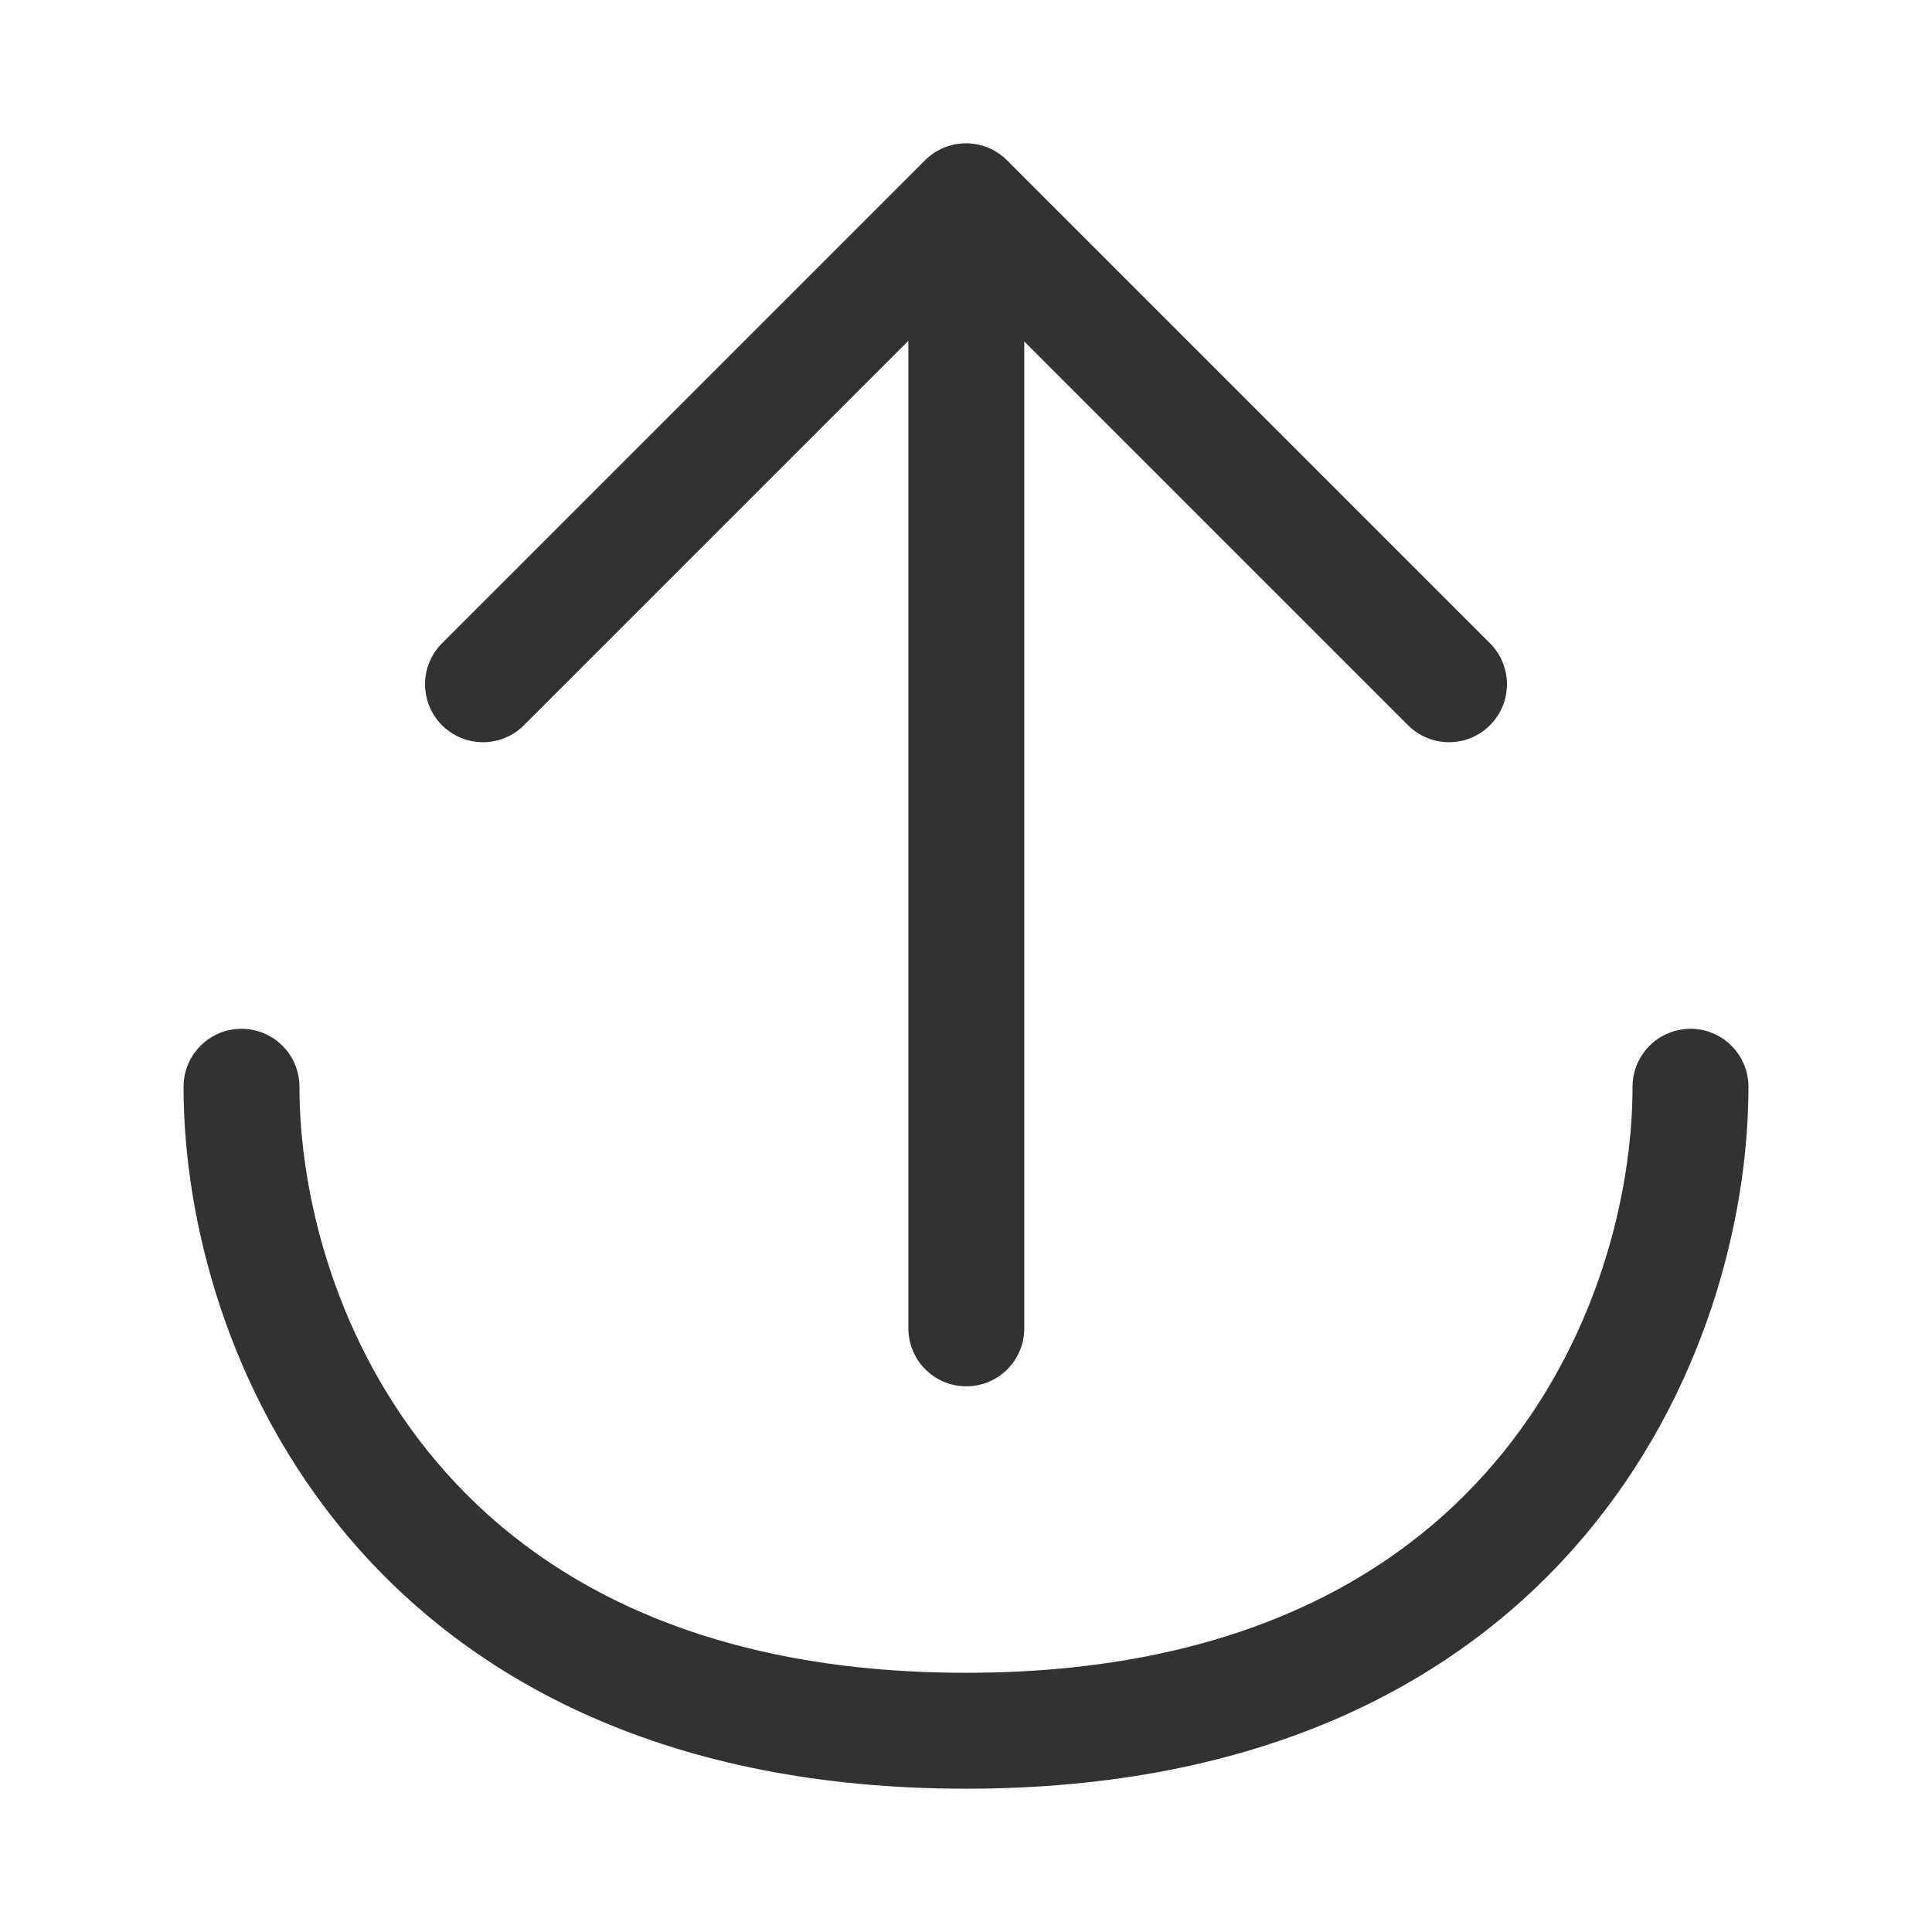 <svg width="18" height="18" viewBox="0 0 18 18" fill="none" xmlns="http://www.w3.org/2000/svg">
<path d="M15.75 10.125C15.75 12.375 14.25 16.125 9 16.125C3.75 16.125 2.25 12.375 2.25 10.125" stroke="#323233" stroke-width="1.08" stroke-linecap="round" stroke-linejoin="round"/>
<path d="M9.003 1.914V12.376" stroke="#323233" stroke-width="1.08" stroke-linecap="round" stroke-linejoin="round"/>
<path d="M4.5 6.375L9 1.875L13.5 6.375" stroke="#323233" stroke-width="1.08" stroke-linecap="round" stroke-linejoin="round"/>
</svg>
